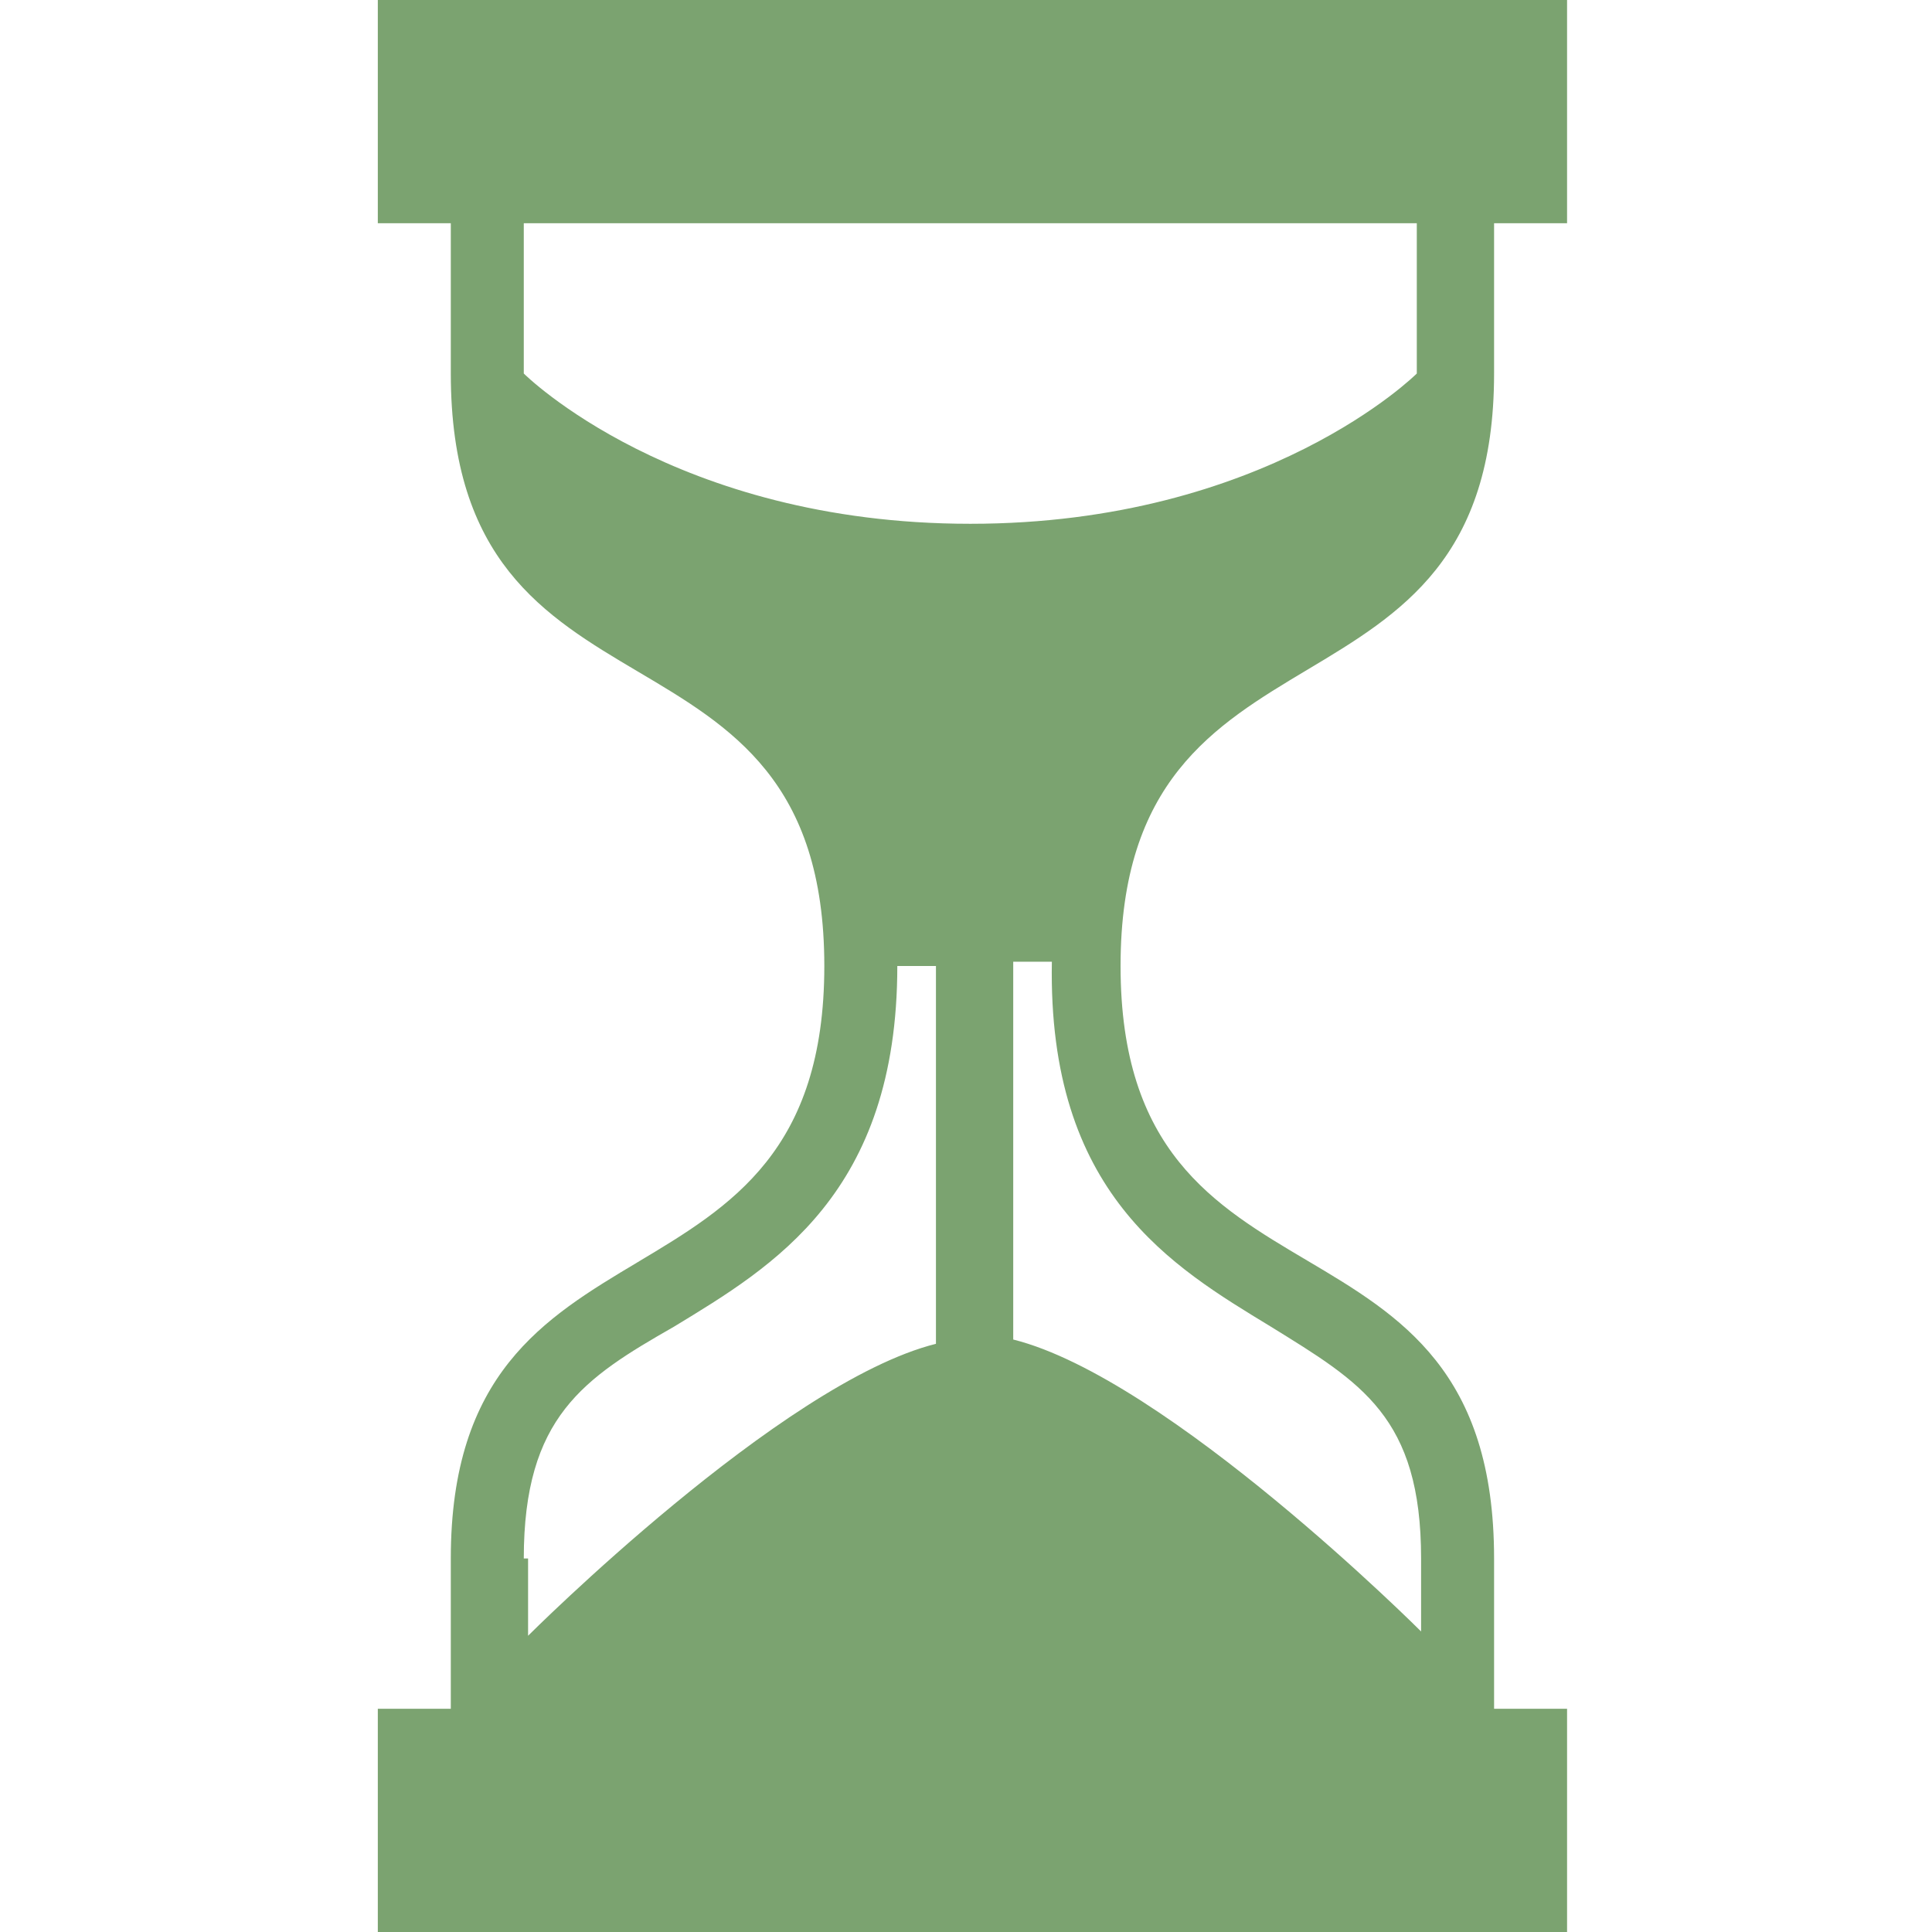 <?xml version="1.0" encoding="utf-8"?>
<!-- Generator: Adobe Illustrator 18.0.0, SVG Export Plug-In . SVG Version: 6.00 Build 0)  -->
<!DOCTYPE svg PUBLIC "-//W3C//DTD SVG 1.1//EN" "http://www.w3.org/Graphics/SVG/1.1/DTD/svg11.dtd">
<svg version="1.1" id="_x31_" xmlns="http://www.w3.org/2000/svg" xmlns:xlink="http://www.w3.org/1999/xlink" x="0px" y="0px"
	 width="45px" height="45px" viewBox="0 0 45 45" enable-background="new 0 0 45 45" xml:space="preserve">
<path fill-rule="evenodd" clip-rule="evenodd" fill="#7BA370" d="M34.8,8.7c0-2.3,0-2.2,0-3.5h1.7V0h-1.7H10.5H8.8v5.2h1.7
	c0,1.2,0,1.2,0,3.5c0,8.7,8.7,5.2,8.7,13.8s-8.7,5.2-8.7,13.8c0,2.3,0,2.2,0,3.5H8.8V45h1.7h24.3h1.7v-5.2h-1.7c0-1.2,0-1.2,0-3.5
	c0-8.7-8.7-5.2-8.7-13.8S34.8,17.3,34.8,8.7L34.8,8.7z M12.2,5.2h20.8v3.5c0,0-3.5,3.5-10.4,3.5S12.2,8.7,12.2,8.7V5.2L12.2,5.2z
	 M12.2,36.3c0-3.3,1.4-4.2,3.5-5.4c2.3-1.4,5.2-3.1,5.2-8.4h0.9v8.8c-3.6,0.9-9.5,6.8-9.5,6.8V36.3L12.2,36.3z M29.6,30.9
	c2.1,1.3,3.5,2.1,3.5,5.4v1.7c0,0-5.9-5.9-9.5-6.8v-8.8h0.9C24.4,27.8,27.3,29.5,29.6,30.9z"/>
</svg>

